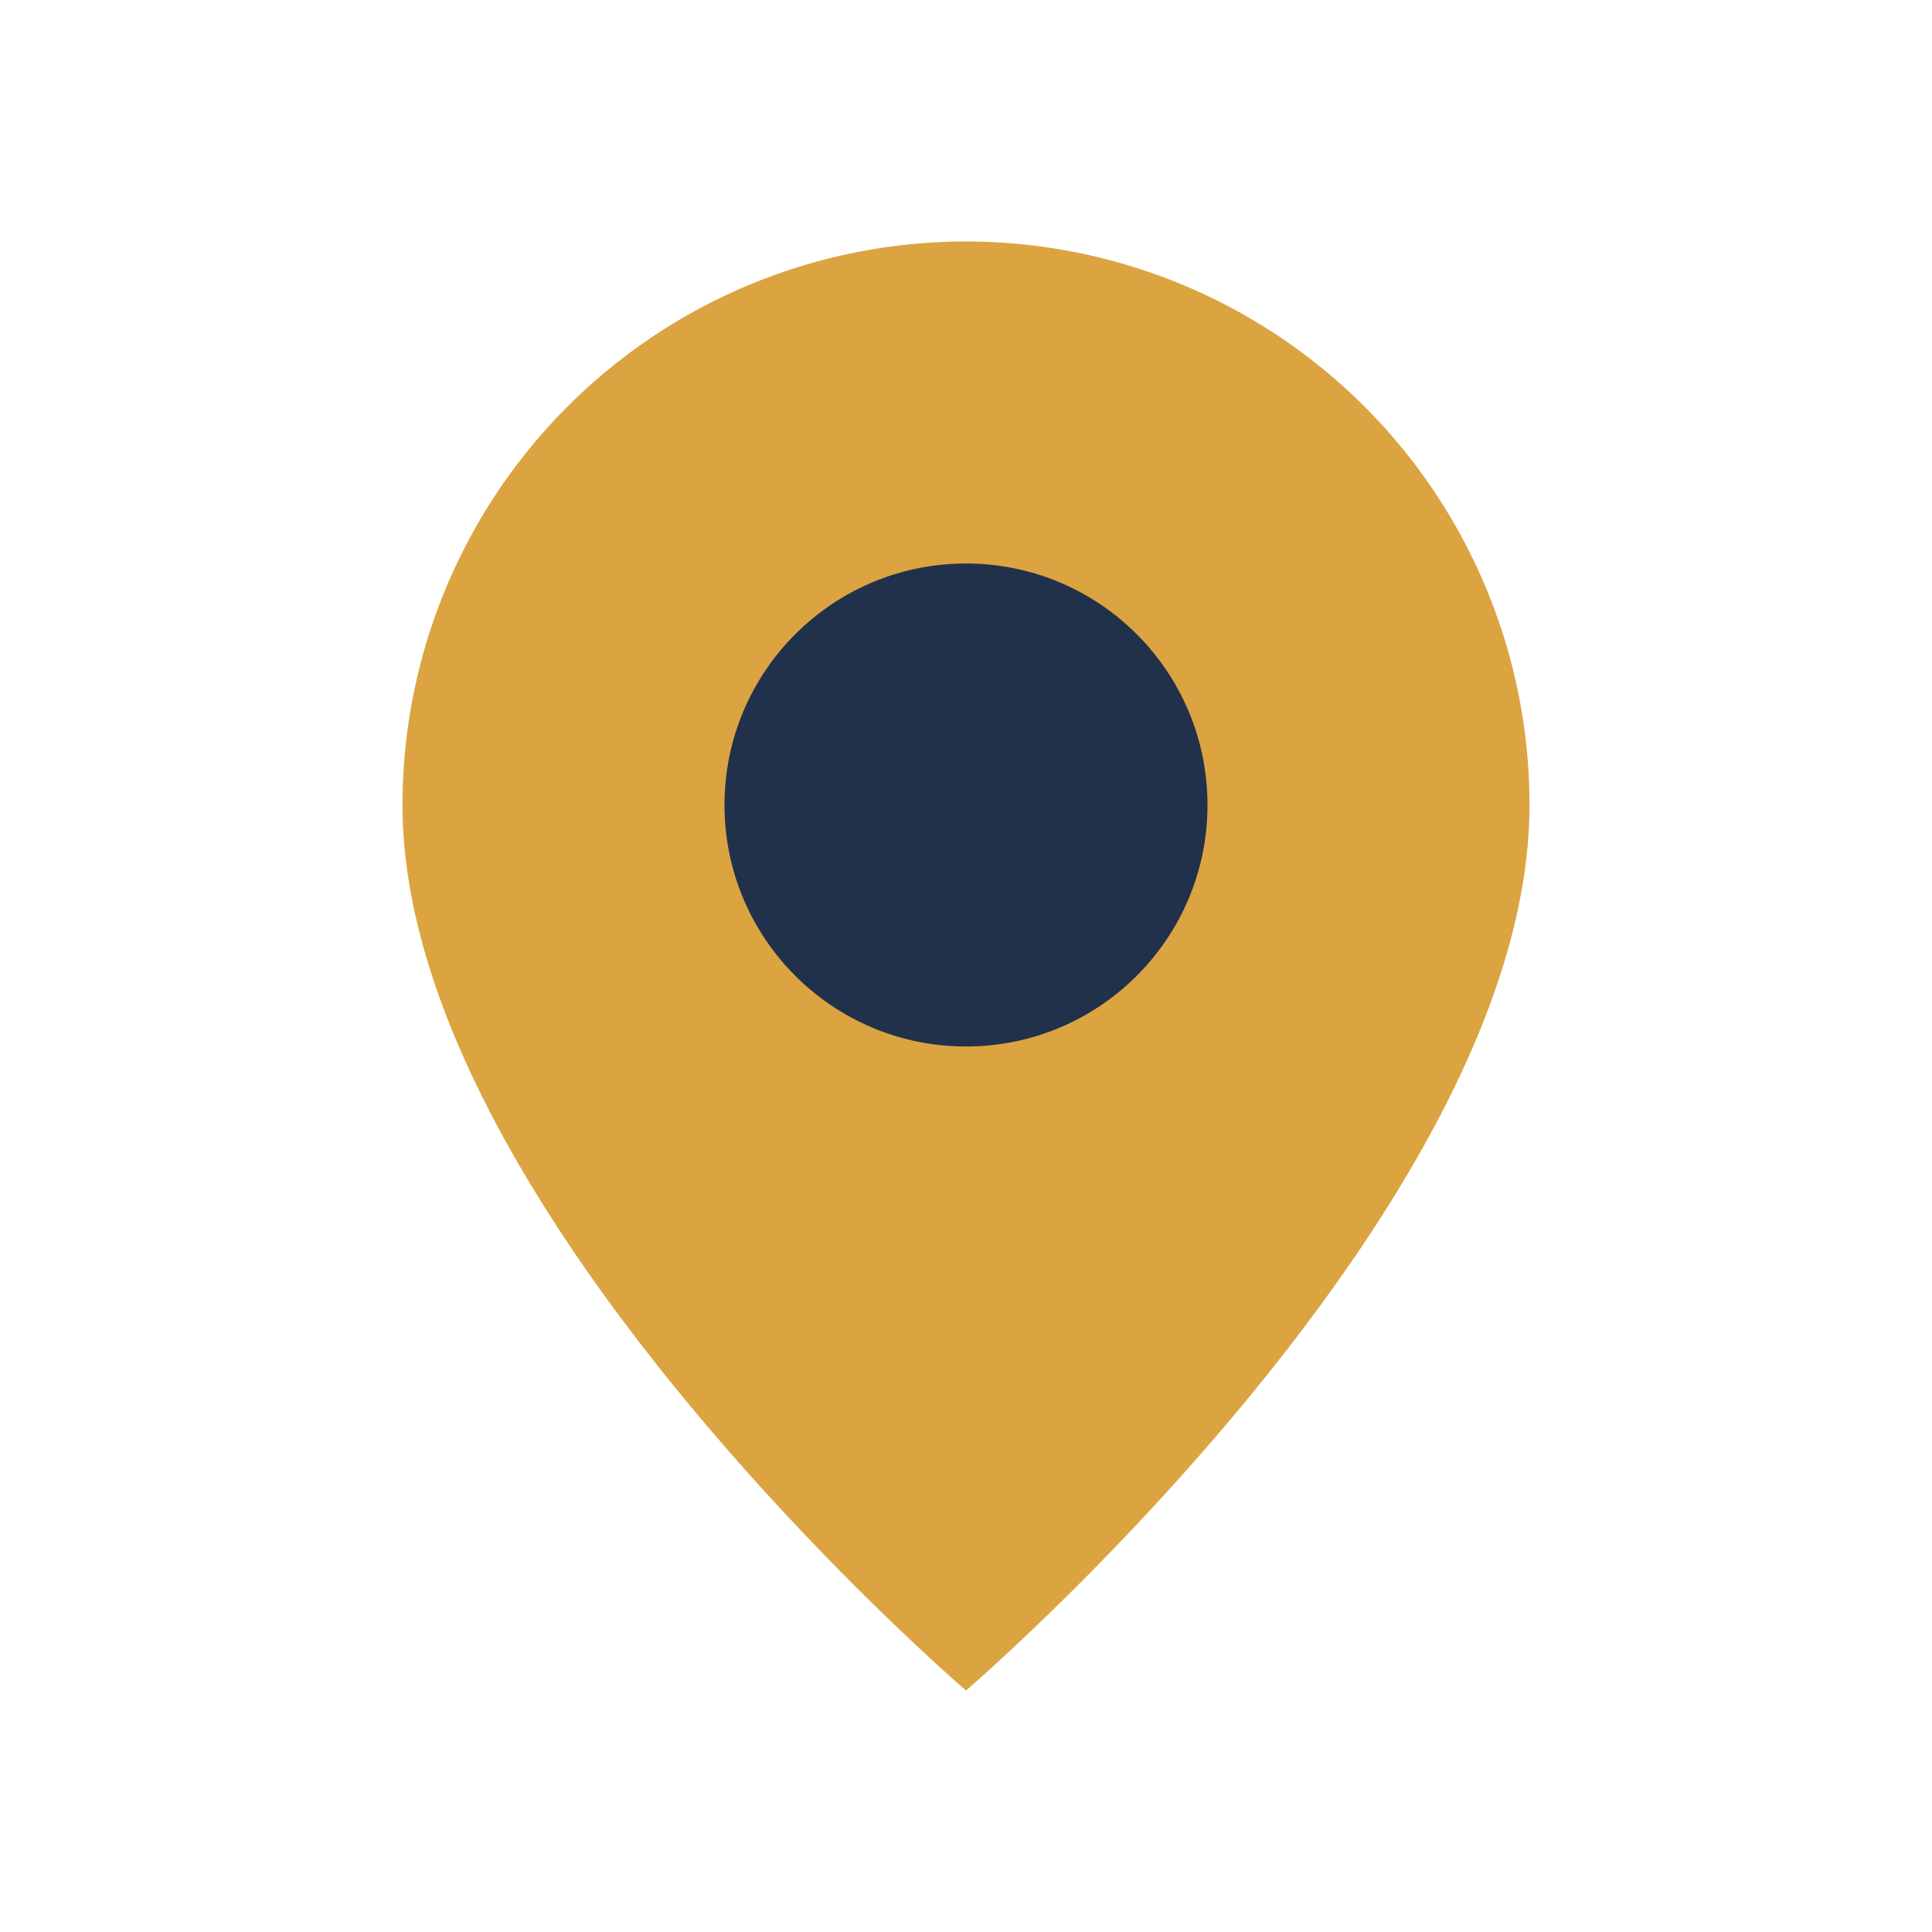 <?xml version="1.0" encoding="UTF-8"?>
<svg xmlns="http://www.w3.org/2000/svg" width="24" height="24" viewBox="0 0 24 24"><path d="M12 3a7 7 0 0 1 7 7c0 5-7 11-7 11S5 15 5 10a7 7 0 0 1 7-7z" fill="#DBA441"/><circle cx="12" cy="10" r="3" fill="#22314B"/></svg>
